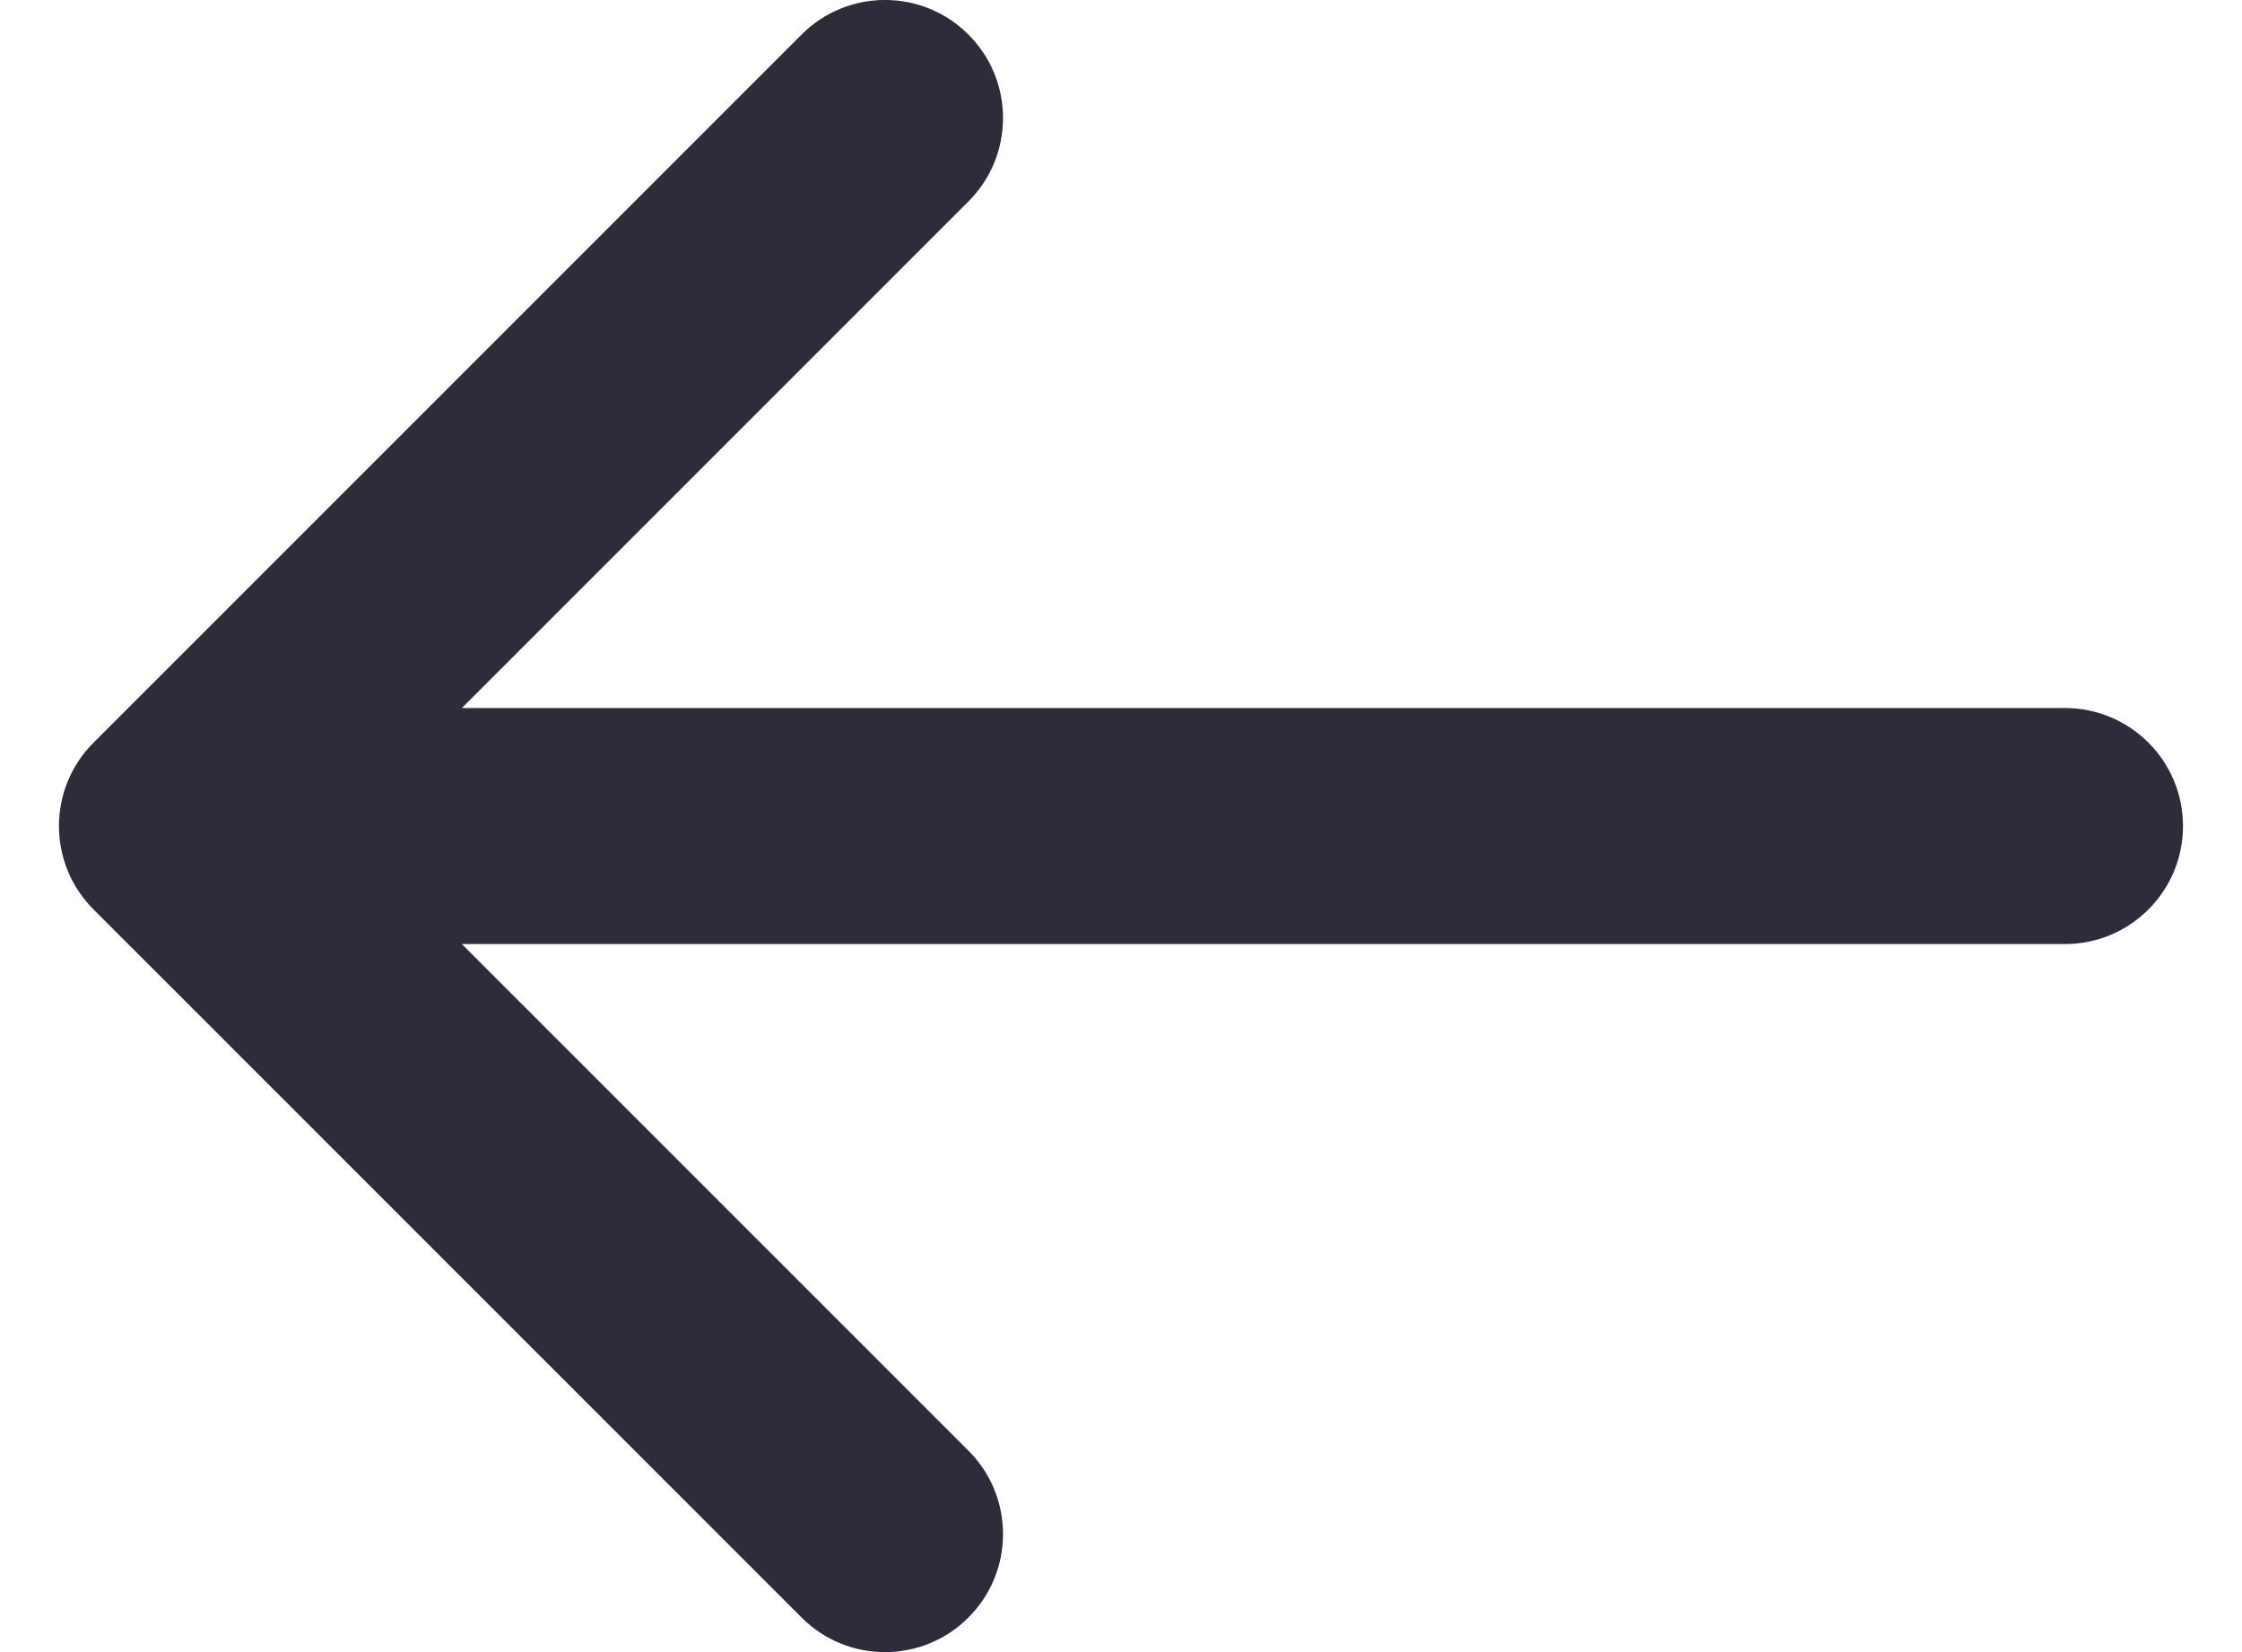 <svg width="19" height="14" viewBox="0 0 19 14" fill="none" xmlns="http://www.w3.org/2000/svg">
<path fill-rule="evenodd" clip-rule="evenodd" d="M8.207 0.293C8.598 0.683 8.598 1.317 8.207 1.707L3.914 6H17.5C18.052 6 18.5 6.448 18.5 7C18.5 7.552 18.052 8 17.5 8H3.914L8.207 12.293C8.598 12.683 8.598 13.317 8.207 13.707C7.817 14.098 7.183 14.098 6.793 13.707L0.793 7.707C0.402 7.317 0.402 6.683 0.793 6.293L6.793 0.293C7.183 -0.098 7.817 -0.098 8.207 0.293Z" fill="#2E2C3A"/>
</svg>
